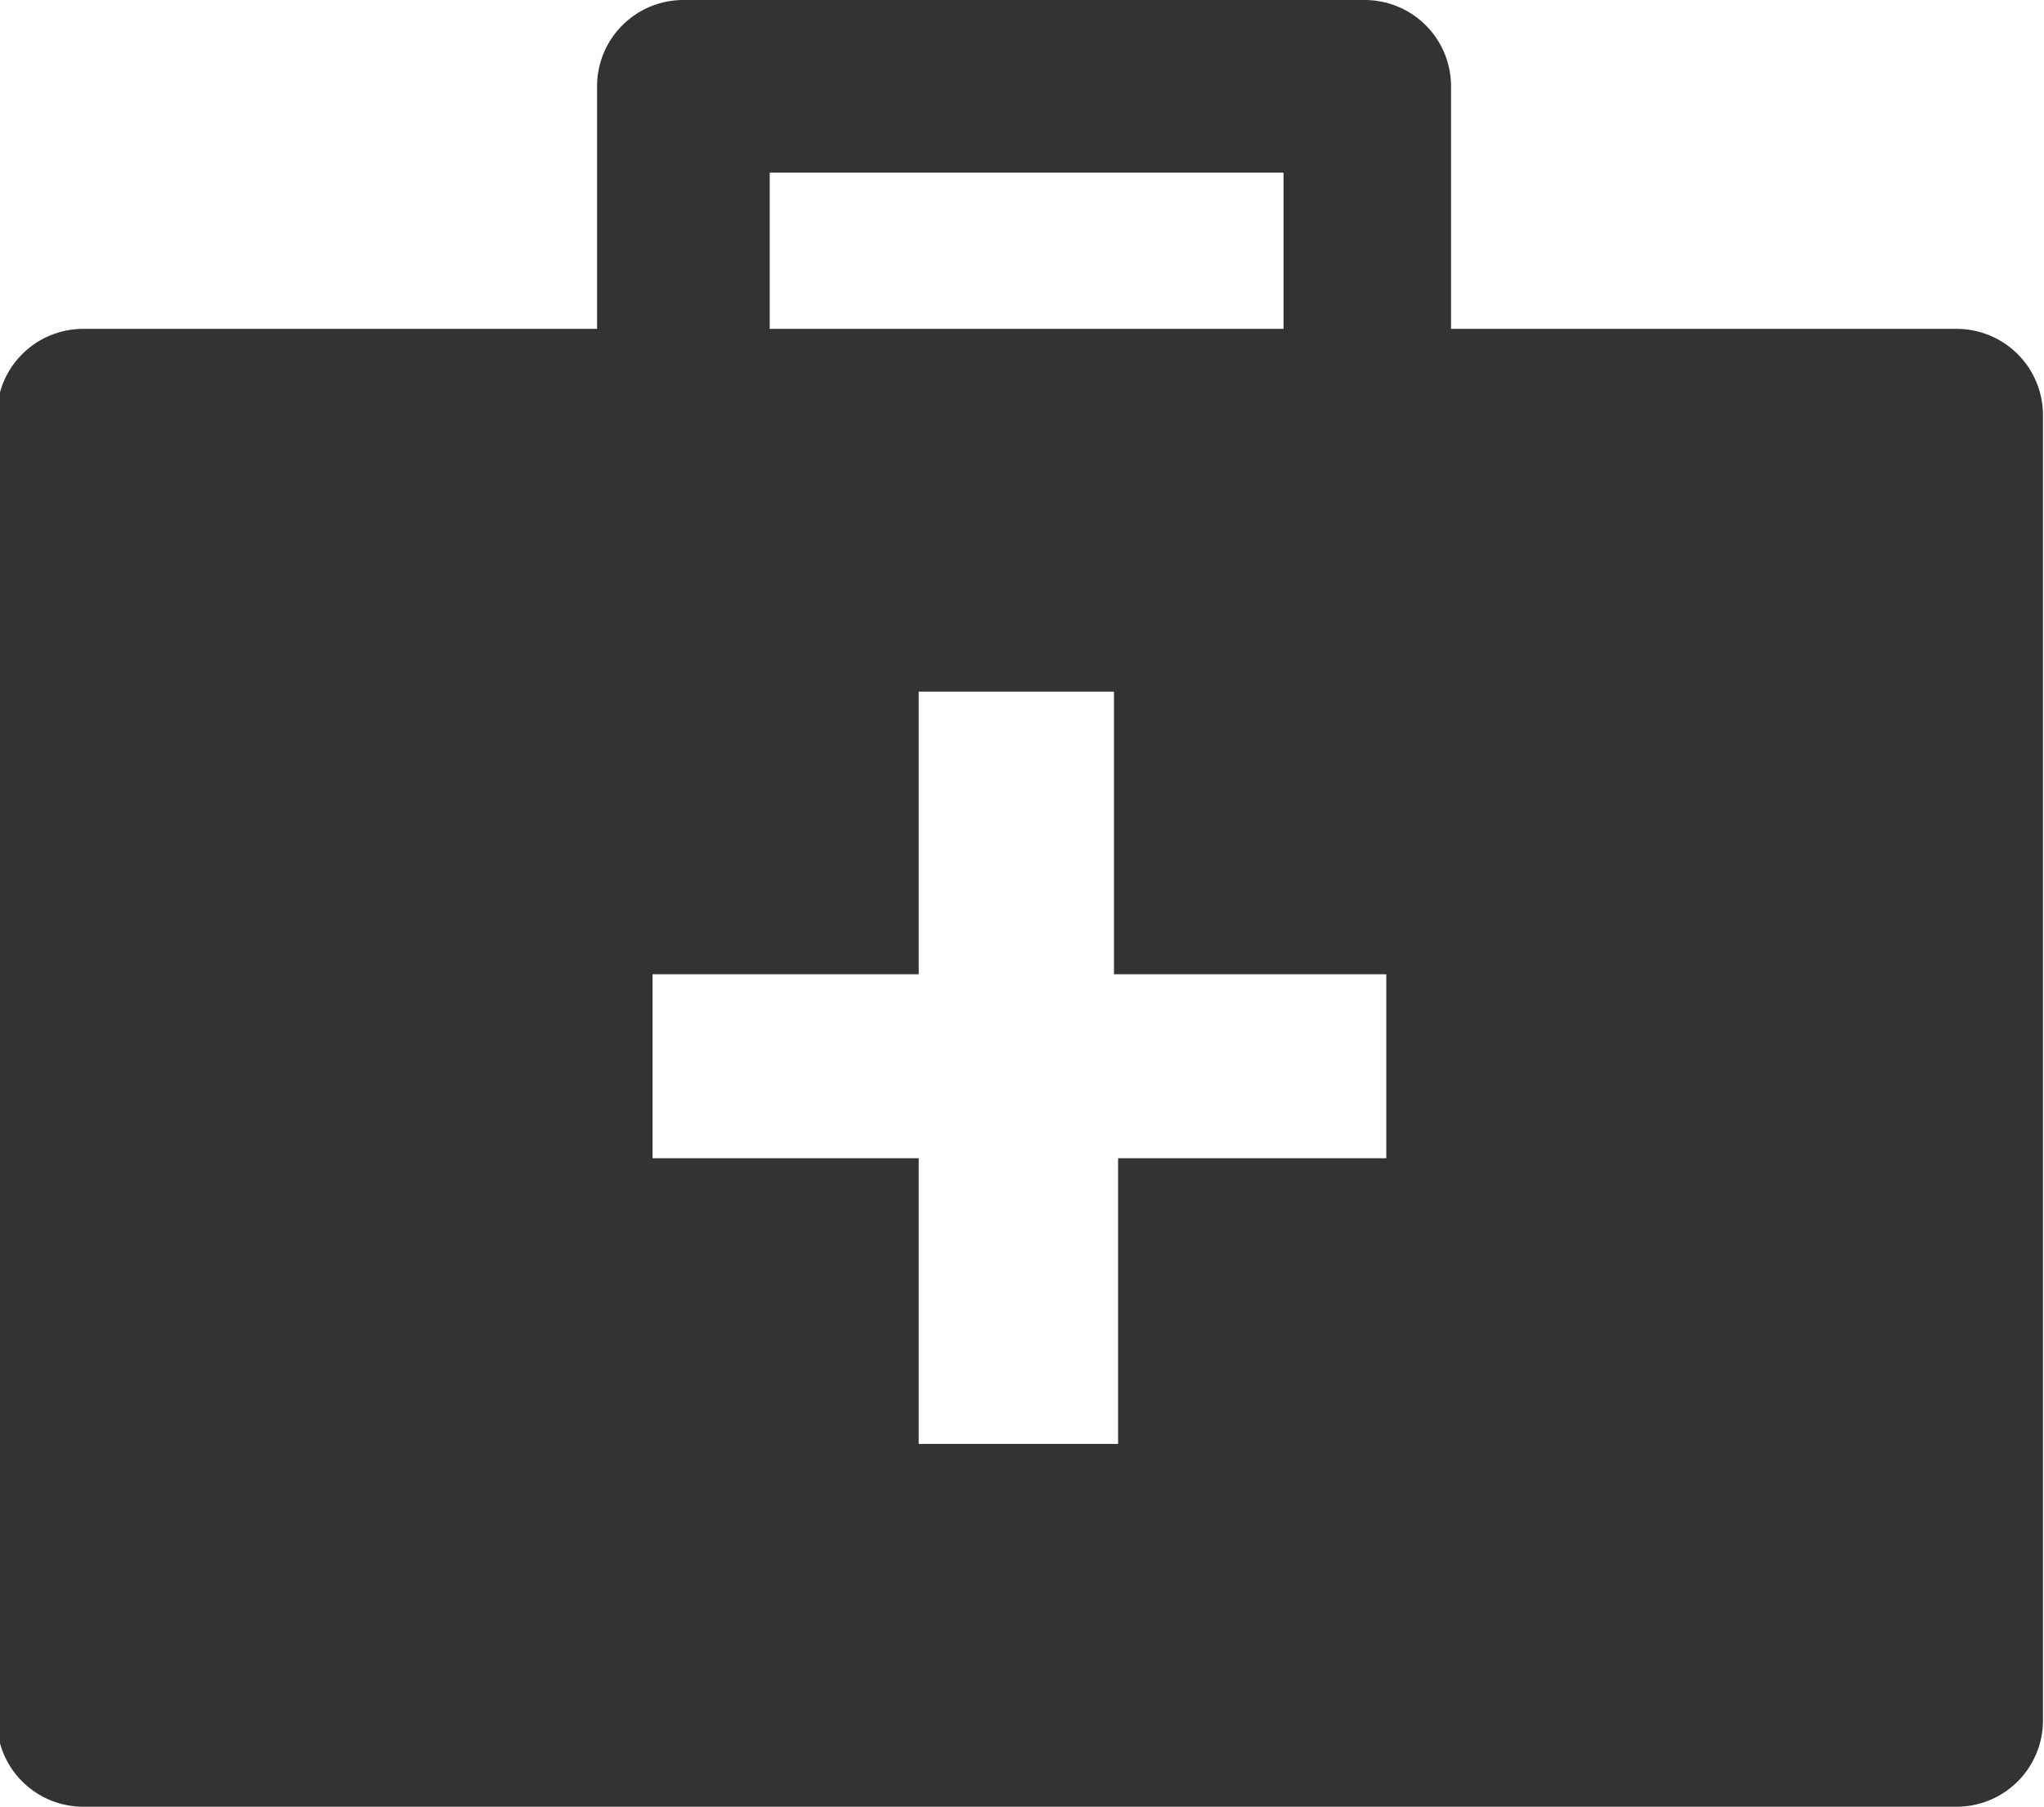 <svg fill="#333" viewBox="0 0 19.89 17.58" xmlns="http://www.w3.org/2000/svg"><path d="m21.1 6.41h-4.92v-2.36a.84.84 0 0 0 -.84-.84h-6.63a.84.84 0 0 0 -.84.84v2.36h-5a.84.84 0 0 0 -.84.84v12.7a.84.84 0 0 0 .84.84h18.23a.84.84 0 0 0 .84-.84v-12.7a.84.84 0 0 0 -.84-.84zm-11.55-1.52h5v1.52h-5zm6 9.59h-2.61v2.78h-1.94v-2.78h-2.59v-1.79h2.59v-2.75h1.9v2.75h2.65z" transform="translate(-2.06 -3.21)"/></svg>